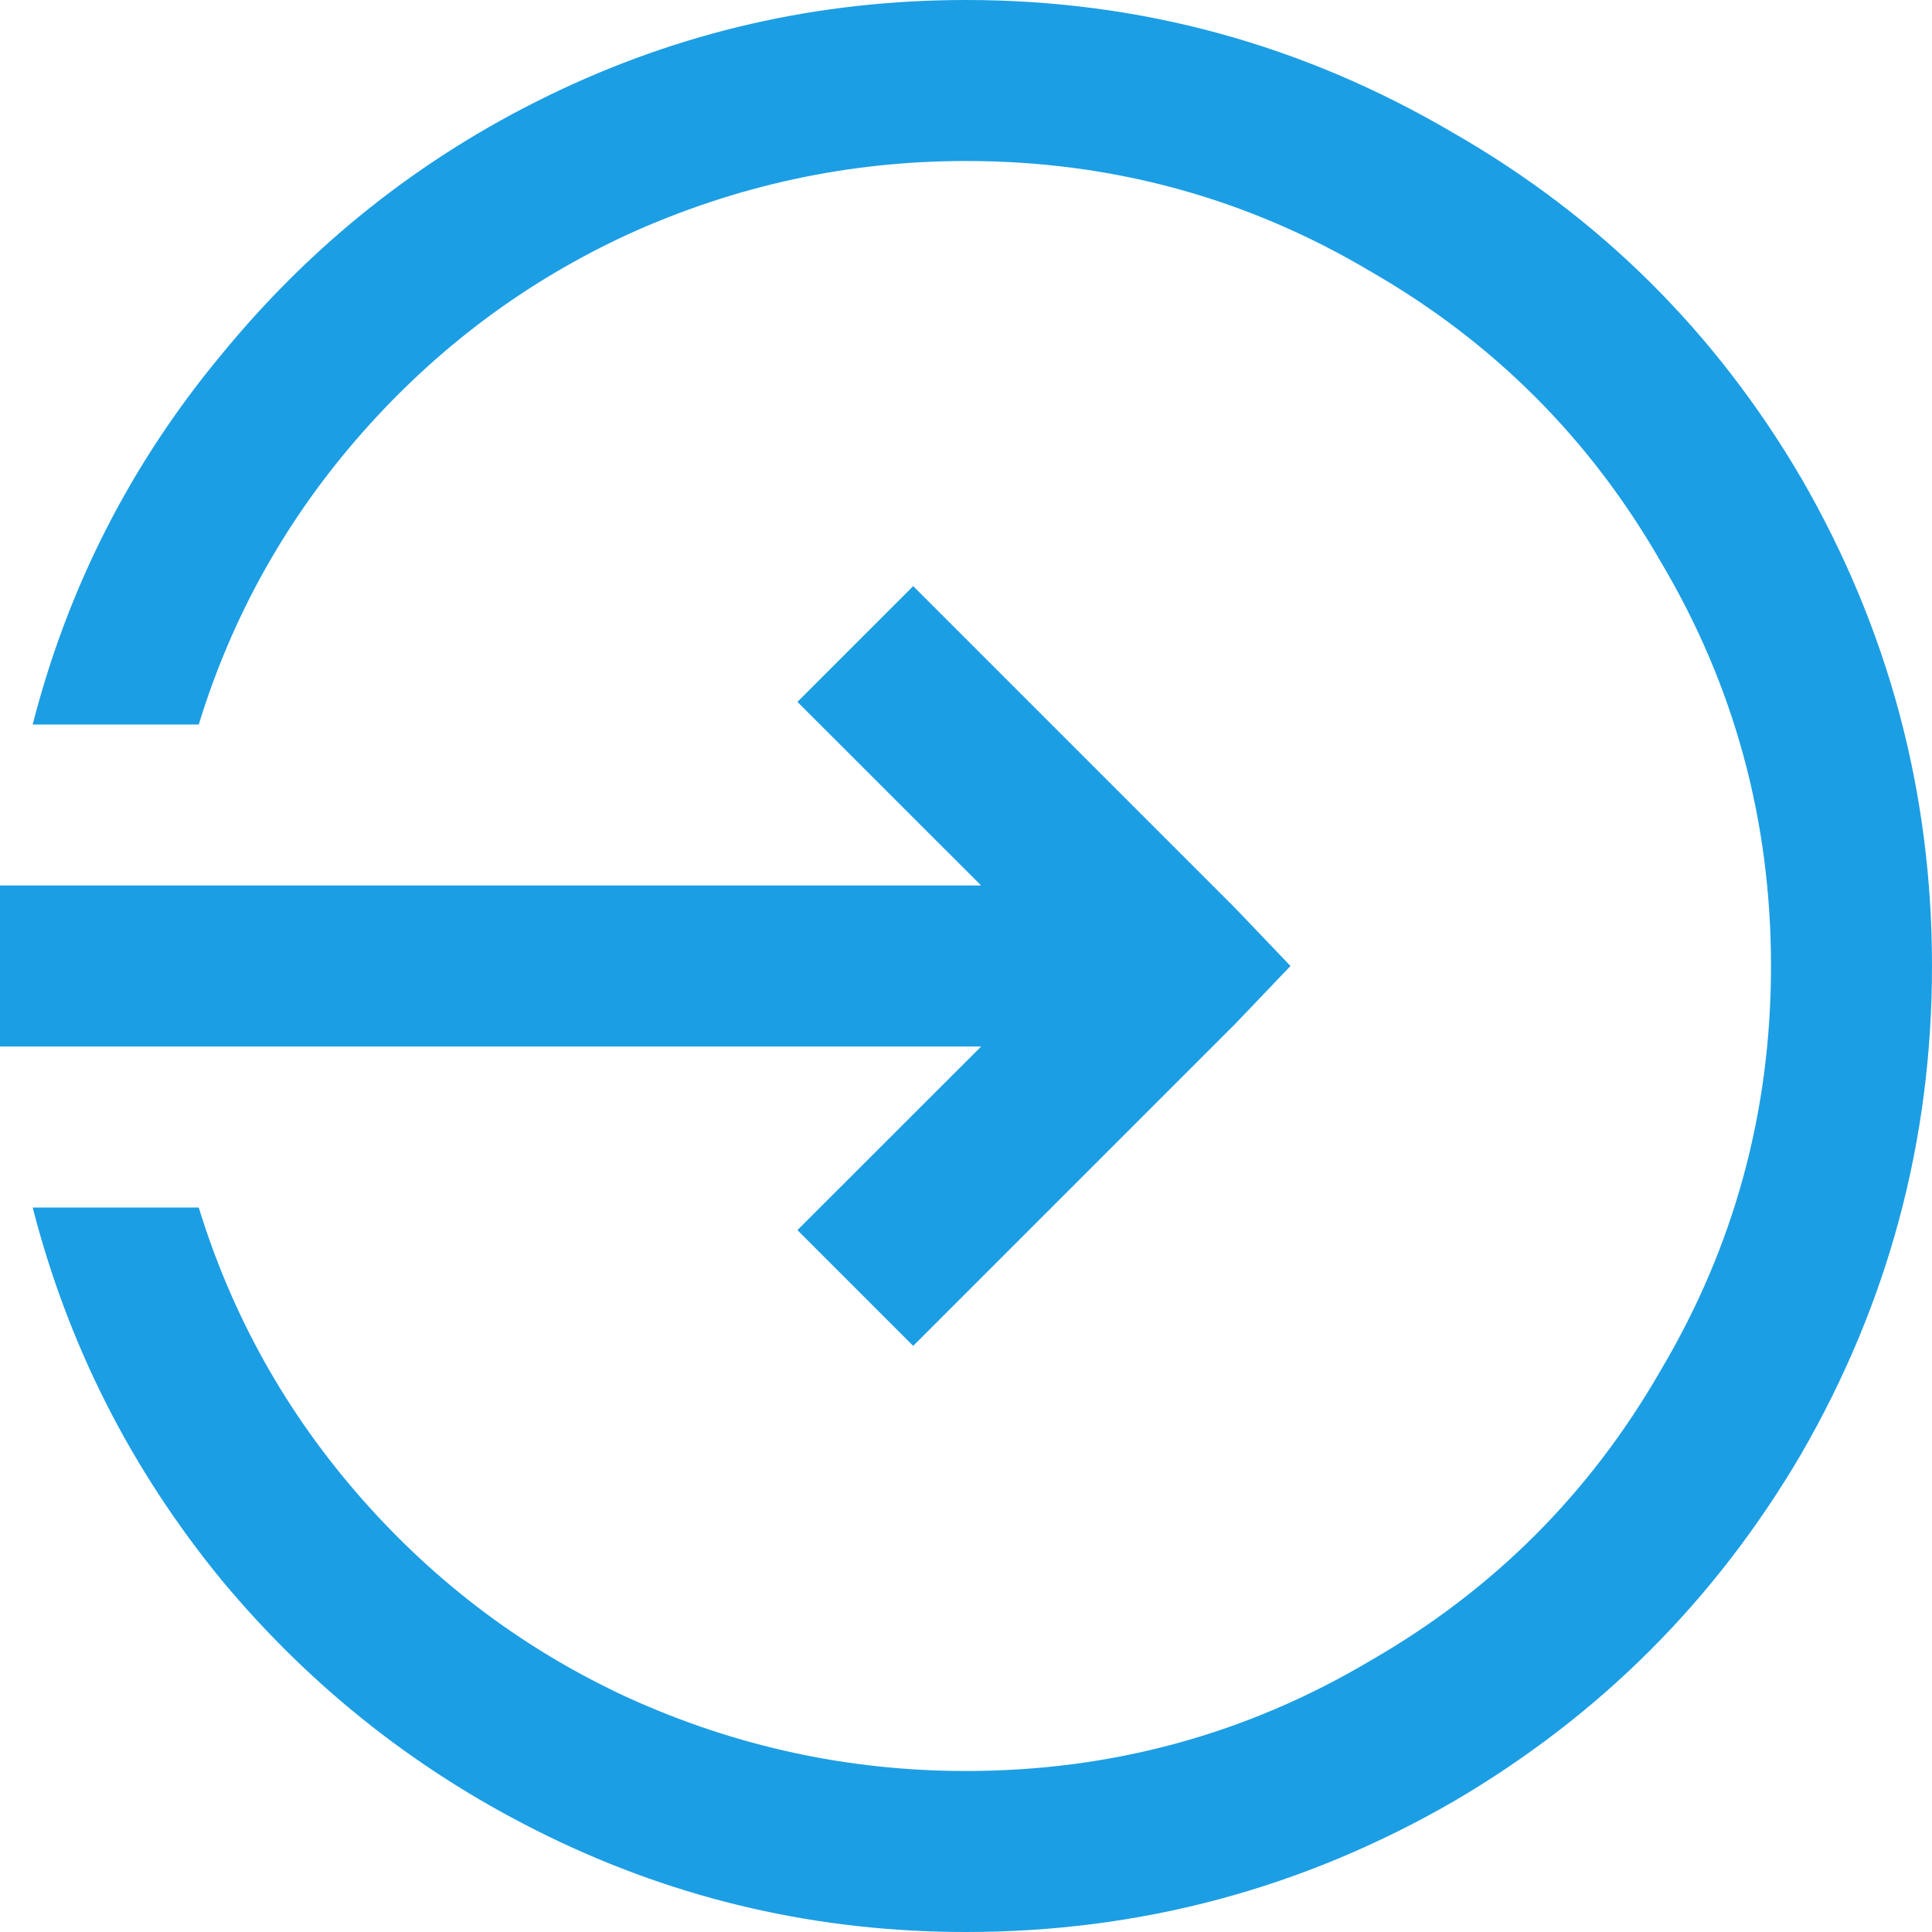 <svg width="24" height="24" viewBox="0 0 24 24" fill="none" xmlns="http://www.w3.org/2000/svg">
<path d="M12 0C10.167 0 8.438 0.396 6.812 1.188C5.229 1.958 3.875 3.031 2.75 4.406C1.625 5.76 0.844 7.292 0.406 9H2.469C2.885 7.646 3.562 6.438 4.5 5.375C5.438 4.312 6.542 3.49 7.812 2.906C9.146 2.302 10.542 2 12 2C13.812 2 15.49 2.458 17.031 3.375C18.552 4.25 19.75 5.448 20.625 6.969C21.542 8.51 22 10.188 22 12C22 13.812 21.542 15.49 20.625 17.031C19.75 18.552 18.552 19.75 17.031 20.625C15.49 21.542 13.812 22 12 22C10.542 22 9.146 21.698 7.812 21.094C6.542 20.51 5.438 19.688 4.5 18.625C3.562 17.562 2.885 16.354 2.469 15H0.406C0.844 16.708 1.625 18.25 2.75 19.625C3.875 20.979 5.229 22.042 6.812 22.812C8.438 23.604 10.167 24 12 24C14.167 24 16.188 23.458 18.062 22.375C19.875 21.312 21.312 19.875 22.375 18.062C23.458 16.188 24 14.167 24 12C24 9.833 23.458 7.812 22.375 5.938C21.312 4.125 19.875 2.698 18.062 1.656C16.188 0.552 14.167 0 12 0ZM11.344 7.281L9.906 8.719L12.188 11H0V13H12.188L9.906 15.281L11.344 16.719L15.344 12.719L16.031 12L15.344 11.281L11.344 7.281Z" fill="#1C9EE4"/>
</svg>
